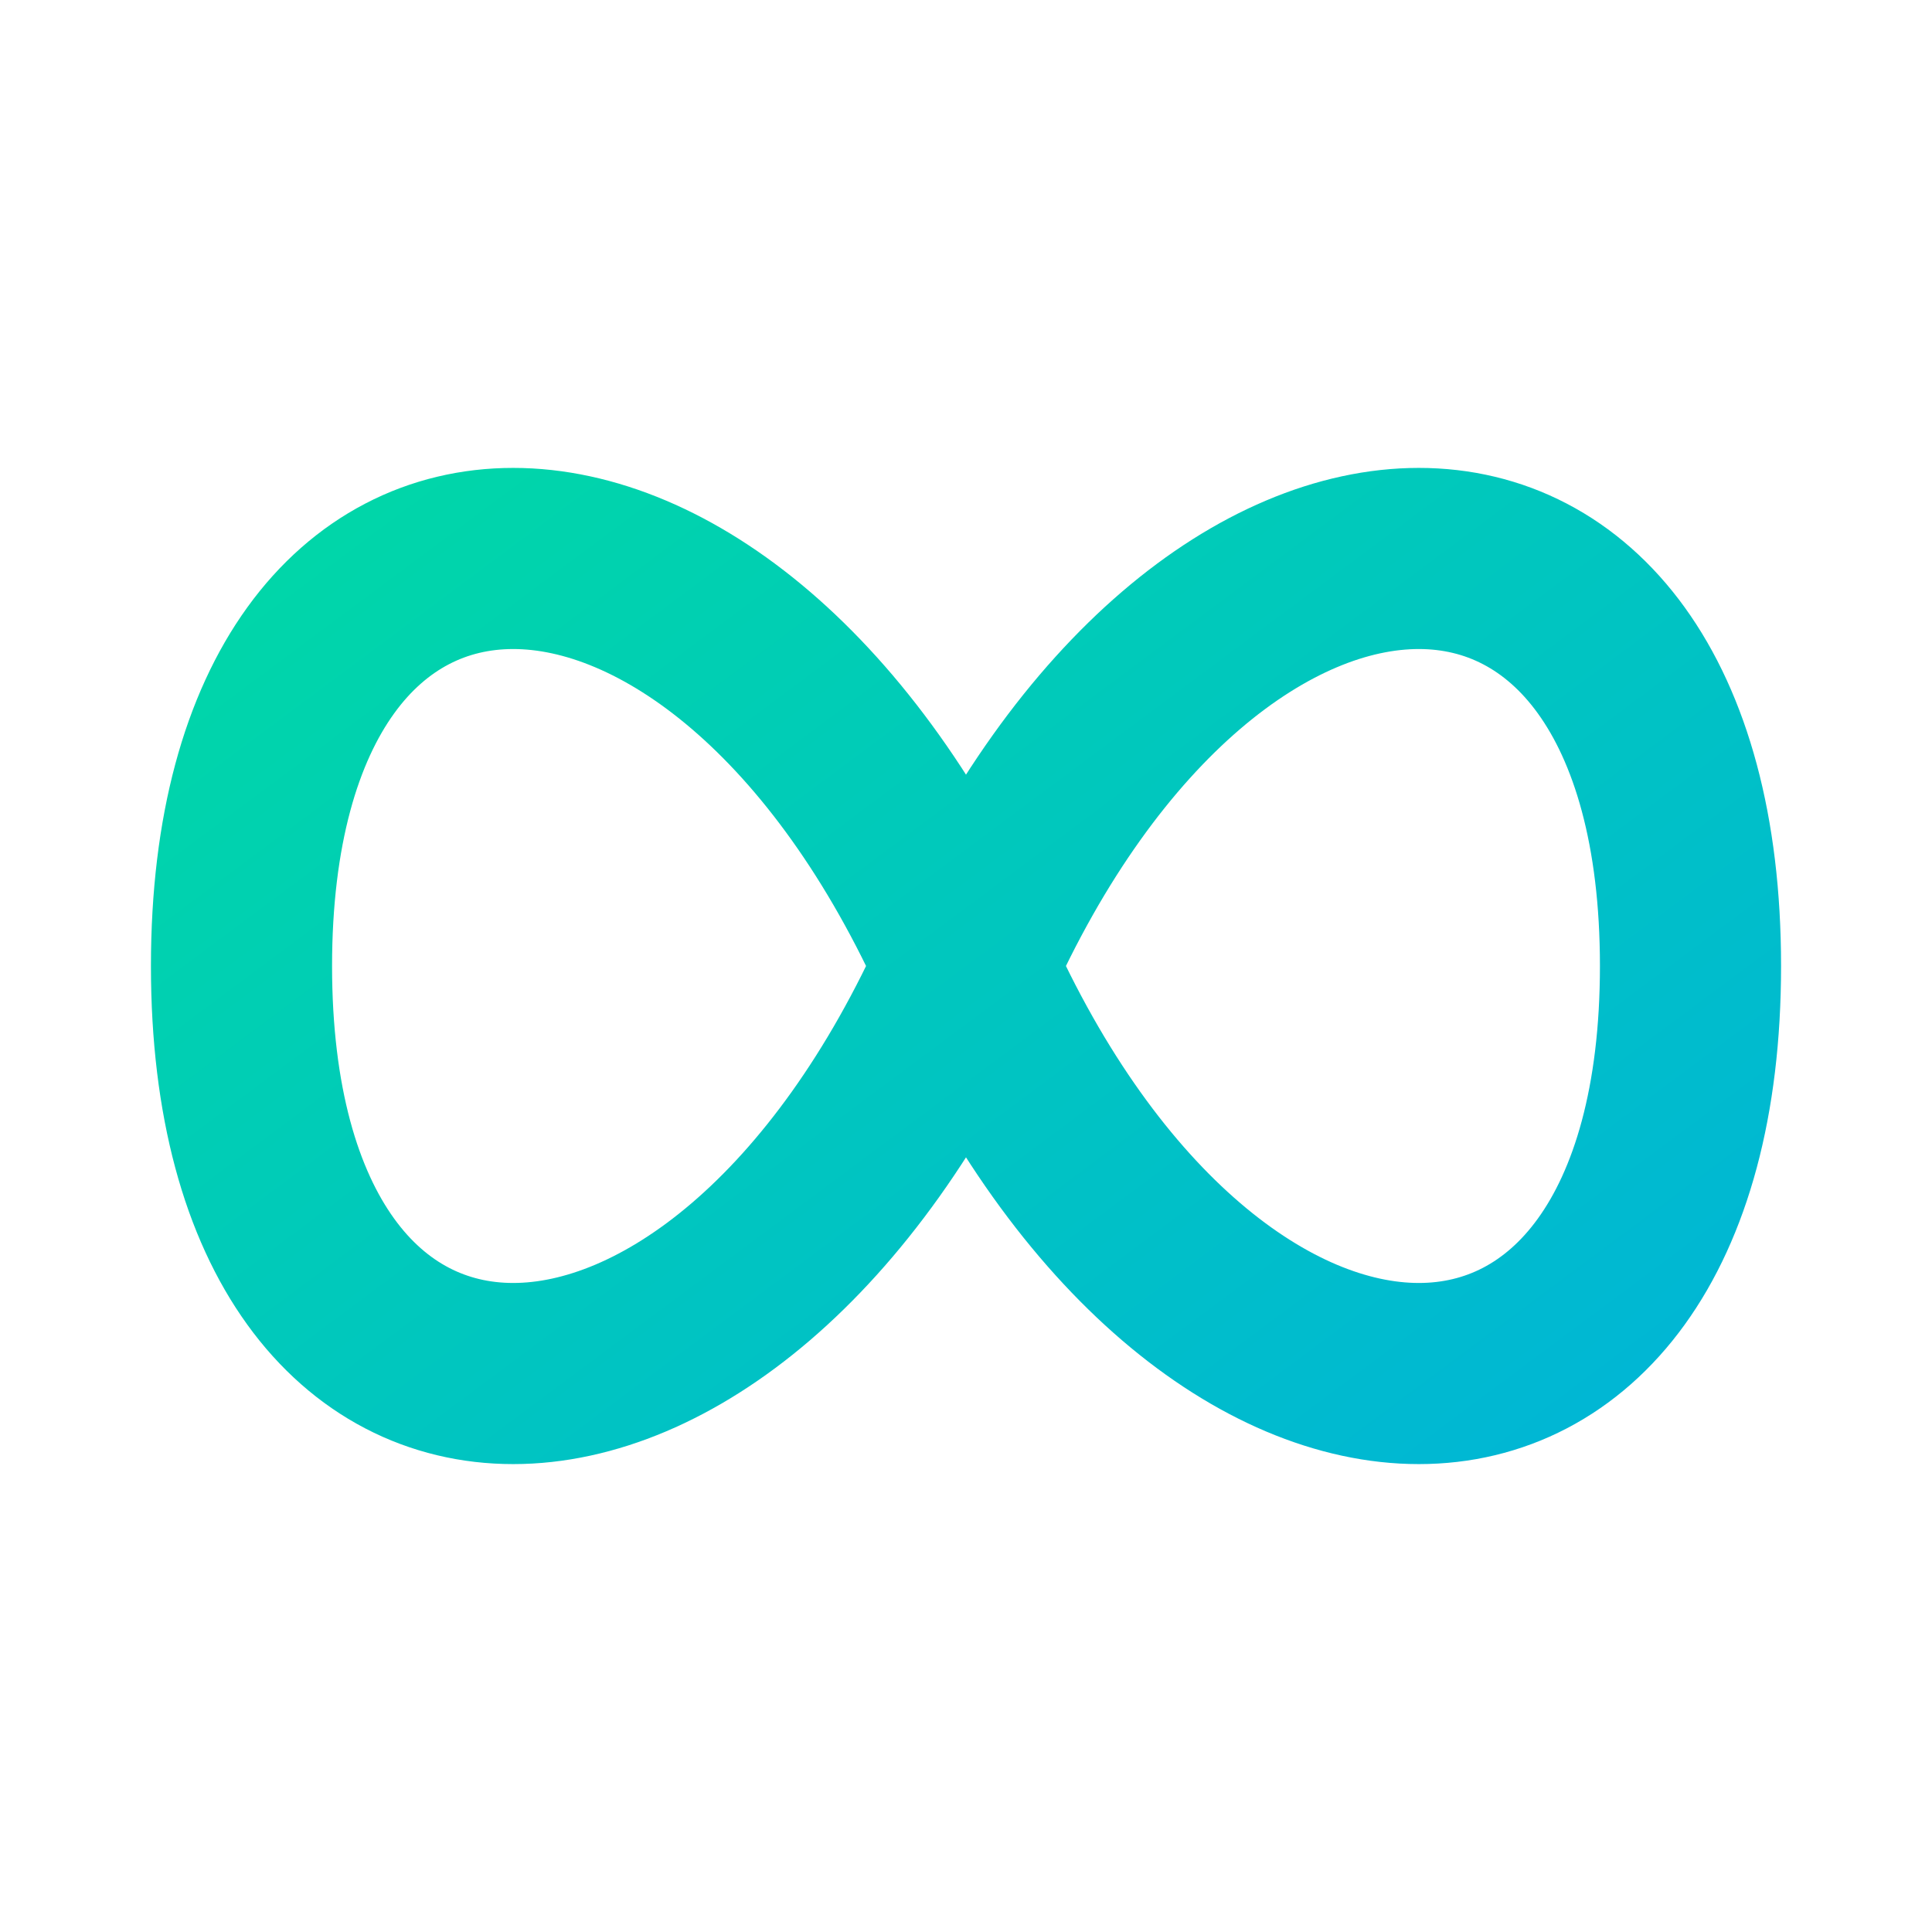 <svg xmlns="http://www.w3.org/2000/svg" viewBox="0 0 32 32">
  <defs>
    <linearGradient id="g" x1="0%" y1="0%" x2="100%" y2="100%">
      <stop offset="0%" stop-color="#00D9A5"/>
      <stop offset="100%" stop-color="#00B4D8"/>
    </linearGradient>
  </defs>
  <path d="M 4 16 C 4 7, 12 7, 16 16 C 20 25, 28 25, 28 16 C 28 7, 20 7, 16 16 C 12 25, 4 25, 4 16"
        fill="none" stroke="url(#g)" stroke-width="3" stroke-linecap="round"/>
</svg>
